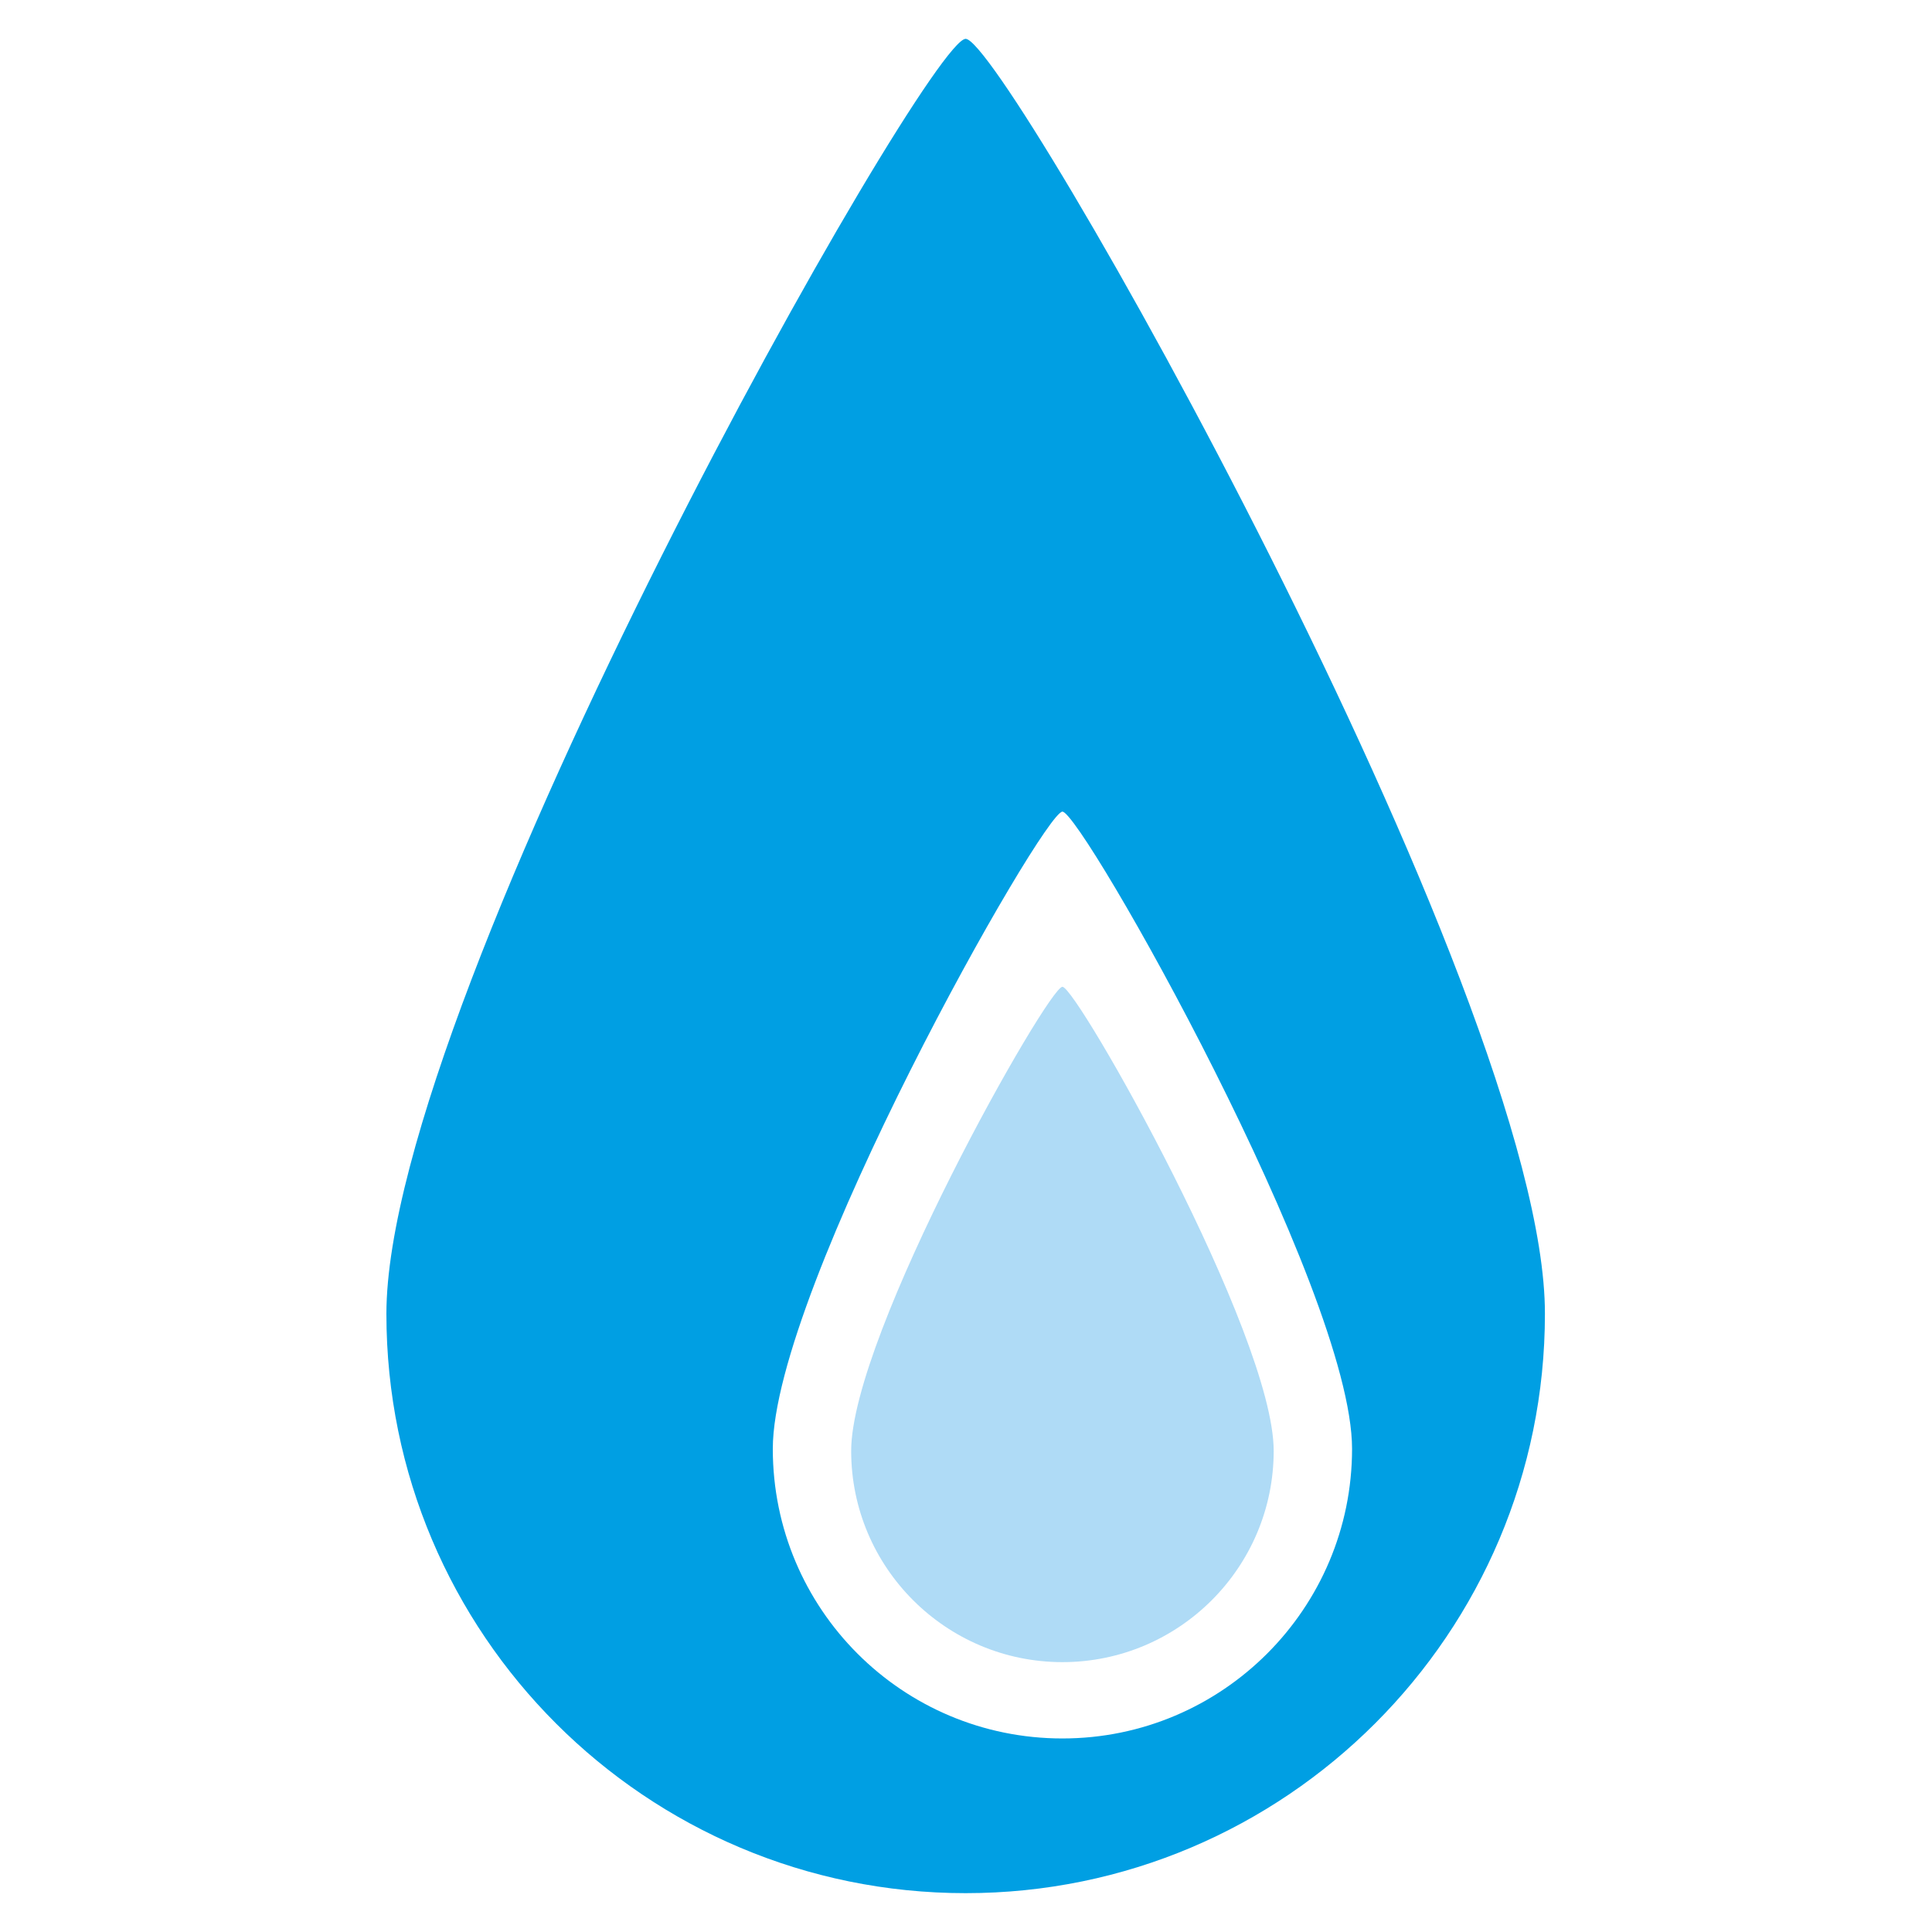 <?xml version="1.0" encoding="utf-8"?>
<!-- Generator: Adobe Illustrator 25.0.1, SVG Export Plug-In . SVG Version: 6.00 Build 0)  -->
<svg version="1.1" id="Calque_1" xmlns="http://www.w3.org/2000/svg" xmlns:xlink="http://www.w3.org/1999/xlink" x="0px" y="0px"
	 viewBox="0 0 283.5 283.5" style="enable-background:new 0 0 283.5 283.5;" xml:space="preserve">
<style type="text/css">
	.st0{fill:#EDEDED;}
	.st1{fill:#575756;}
	.st2{fill:#2E893B;}
	.st3{fill:#313D1B;}
	.st4{fill:#009FE3;}
	.st5{fill:#AFDBF6;}
	.st6{fill:#E6007E;}
	.st7{fill:#A3195B;}
	.st8{fill:#716E87;}
	.st9{fill:#2B255F;}
	.st10{fill:#FFFFFF;}
	.st11{fill:#BE1622;}
	.st12{fill:#F39200;}
	.st13{fill:#E94E1B;}
	.st14{fill:#F4C80F;}
	.st15{fill:#020203;}
	.st16{fill:#3F6450;}
	.st17{fill:#4F886E;}
	.st18{fill:#7BBA9B;}
	.st19{fill:#6EB355;}
</style>
<g>
	<path class="st4" d="M141.7,5.7c-5.7,0-85,140.1-85,187.1c0,47,38.1,85,85,85s85-38.1,85-85C226.8,145.8,147.4,5.7,141.7,5.7z
		 M155.9,255.1c-23.5,0-42.5-19-42.5-42.5s39.7-93.5,42.5-93.5s42.5,70.1,42.5,93.5S179.4,255.1,155.9,255.1z"/>
	<path class="st5" d="M186.9,212.9c0-17.1-28.9-68.1-31-68.1s-31,51-31,68.1s13.9,31,31,31S186.9,230,186.9,212.9z"/>
</g>
</svg>
